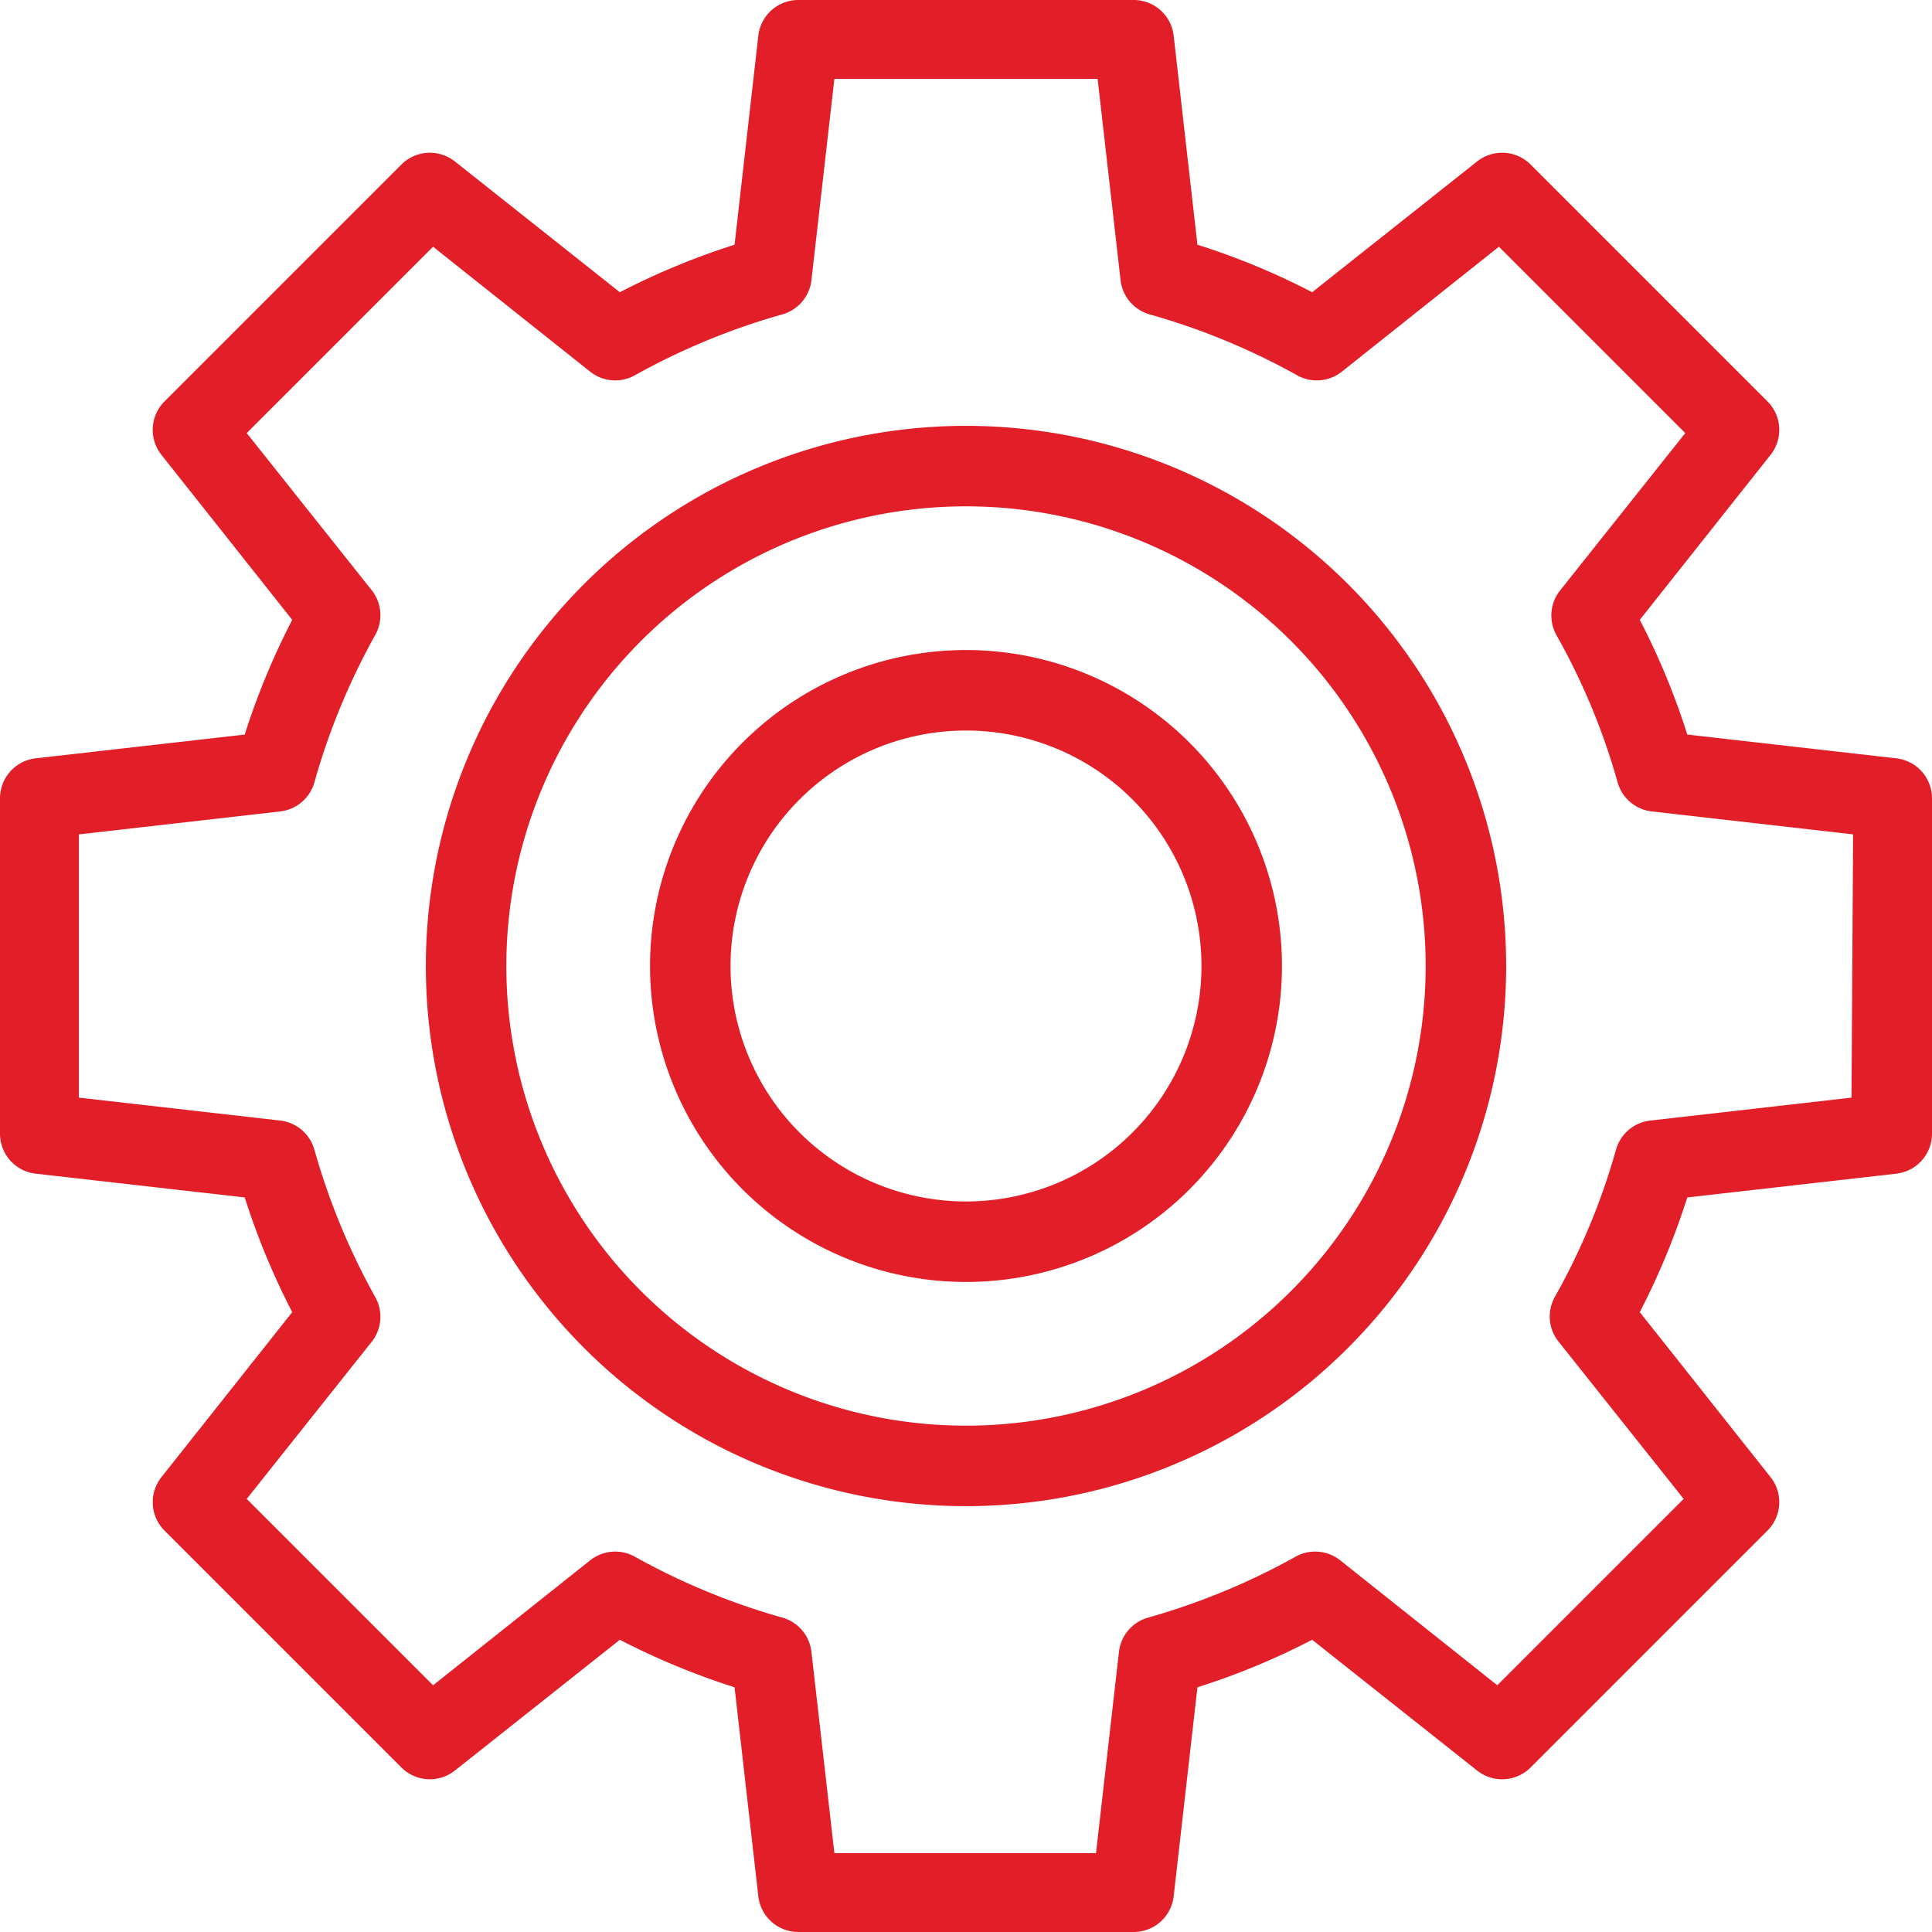 <svg xmlns="http://www.w3.org/2000/svg" width="48" height="48" viewBox="0 0 48 48">
  <g id="management_1_" data-name="management (1)" transform="translate(-2.5 -2.5)">
    <path id="Path_10218" data-name="Path 10218" d="M26.5,18.65a7.85,7.85,0,1,0,7.85,7.85,7.85,7.85,0,0,0-7.85-7.85Zm0,13.7a5.85,5.85,0,1,1,5.85-5.85,5.85,5.85,0,0,1-5.85,5.85Z" fill="#e21f28"/>
    <path id="Path_10219" data-name="Path 10219" d="M26.5,13.08A13.42,13.42,0,1,0,39.92,26.5,13.42,13.42,0,0,0,26.5,13.08Zm0,24.84A11.42,11.42,0,1,1,37.92,26.5,11.42,11.42,0,0,1,26.5,37.92Z" fill="#e21f28"/>
    <path id="Path_10220" data-name="Path 10220" d="M49.61,21.34l-5.19-.59a17.81,17.81,0,0,0-1.18-2.85l3.25-4.1a1,1,0,0,0-.08-1.33L40.53,6.59a1,1,0,0,0-1.33-.08L35.1,9.76a17.81,17.81,0,0,0-2.85-1.18l-.59-5.19a1,1,0,0,0-1-.89H22.34a1,1,0,0,0-1,.89l-.59,5.19A18.2,18.2,0,0,0,17.9,9.76L13.8,6.51a1,1,0,0,0-1.33.08L6.59,12.47a1,1,0,0,0-.08,1.33l3.25,4.1a18.2,18.2,0,0,0-1.18,2.85l-5.19.59a1,1,0,0,0-.89,1v8.32a1,1,0,0,0,.89,1l5.19.59A18.2,18.2,0,0,0,9.76,35.1L6.51,39.2a1,1,0,0,0,.08,1.33l5.88,5.88a1,1,0,0,0,1.33.08l4.1-3.25a18.2,18.2,0,0,0,2.85,1.18l.59,5.19a1,1,0,0,0,1,.89h8.32a1,1,0,0,0,1-.89l.59-5.19a17.81,17.81,0,0,0,2.85-1.18l4.1,3.25a1,1,0,0,0,1.33-.08l5.88-5.88a1,1,0,0,0,.08-1.33l-3.25-4.1a18.2,18.2,0,0,0,1.18-2.85l5.19-.59a1,1,0,0,0,.89-1V22.34A1,1,0,0,0,49.61,21.34ZM48.5,29.77l-5,.57a1,1,0,0,0-.85.72,16.54,16.54,0,0,1-1.52,3.66,1,1,0,0,0,.09,1.11l3.11,3.91L39.7,44.37l-3.91-3.11a1,1,0,0,0-1.11-.08,17,17,0,0,1-3.66,1.51,1,1,0,0,0-.72.85l-.57,5h-6.5l-.57-5a1,1,0,0,0-.72-.85,17,17,0,0,1-3.66-1.51,1,1,0,0,0-1.11.08l-3.91,3.11L8.63,39.74l3.11-3.91a1,1,0,0,0,.08-1.11,17,17,0,0,1-1.51-3.66,1,1,0,0,0-.85-.72l-5-.57V23.23l5-.57a1,1,0,0,0,.85-.72,17,17,0,0,1,1.51-3.66,1,1,0,0,0-.08-1.11L8.63,13.26l4.63-4.63,3.91,3.11a1,1,0,0,0,1.11.08,17,17,0,0,1,3.66-1.51,1,1,0,0,0,.72-.85l.57-5h6.54l.57,5a1,1,0,0,0,.72.85,17,17,0,0,1,3.66,1.51,1,1,0,0,0,1.11-.08l3.91-3.11,4.63,4.63-3.11,3.91a1,1,0,0,0-.09,1.11,16.54,16.54,0,0,1,1.52,3.66,1,1,0,0,0,.85.72l5,.57Z" fill="#e21f28"/>
  </g>
</svg>
